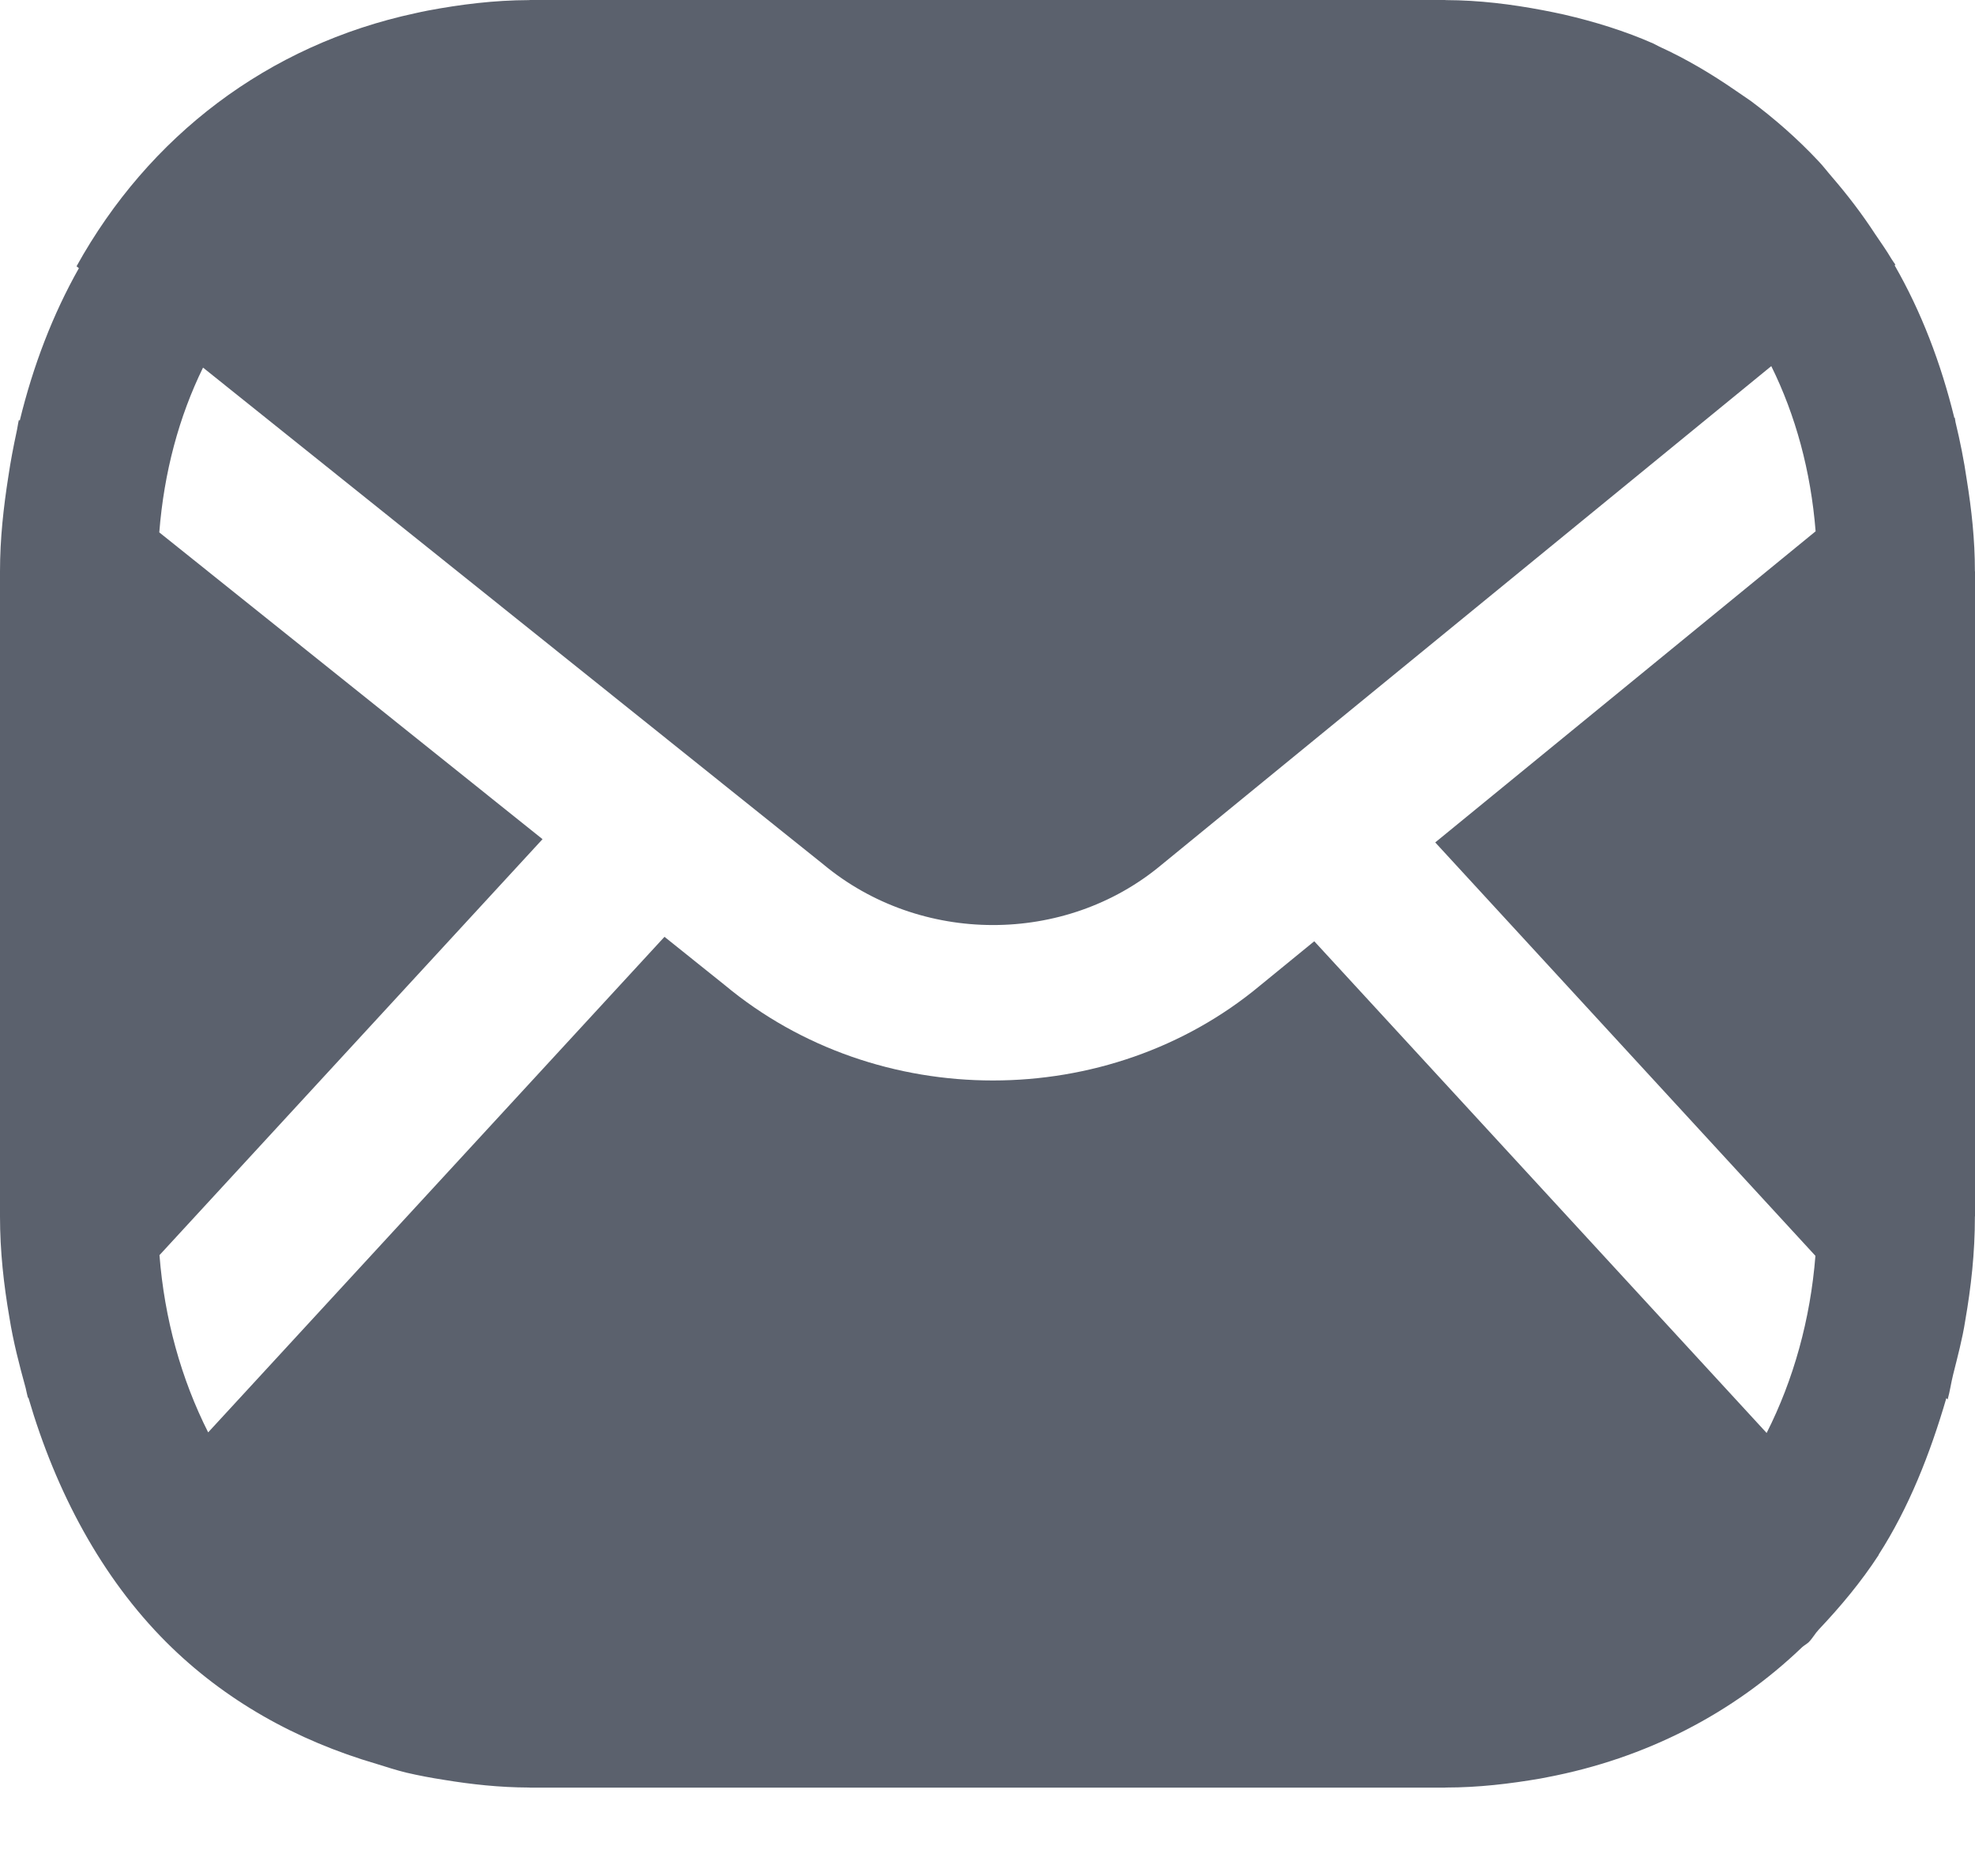 <svg width="20" height="19" viewBox="0 0 20 19" fill="none" xmlns="http://www.w3.org/2000/svg">
<path fill-rule="evenodd" clip-rule="evenodd" d="M17.89 14.513L13.309 9.533L12.762 9.98C11.992 10.622 11.024 10.943 10.055 10.943C9.083 10.943 8.112 10.621 7.337 9.975L6.729 9.488L2.108 14.507C1.835 13.966 1.665 13.356 1.615 12.712L5.494 8.499L1.613 5.392C1.661 4.781 1.813 4.22 2.056 3.723L8.336 8.753C9.32 9.573 10.786 9.572 11.758 8.762L17.937 3.708C18.183 4.206 18.337 4.769 18.386 5.381L14.534 8.532L18.384 12.719C18.333 13.362 18.163 13.973 17.89 14.513ZM19.999 12.323C19.999 12.321 20 12.319 20 12.316V5.789C20 5.789 19.999 5.786 19.999 5.784C19.999 5.465 19.965 5.16 19.917 4.861C19.888 4.661 19.849 4.468 19.803 4.277C19.8 4.261 19.798 4.245 19.795 4.229L19.791 4.233C19.655 3.678 19.456 3.157 19.186 2.687L19.194 2.681C19.181 2.661 19.166 2.642 19.154 2.622C19.103 2.535 19.045 2.454 18.989 2.371C18.856 2.167 18.71 1.976 18.554 1.795C18.506 1.74 18.463 1.682 18.414 1.631C18.204 1.407 17.976 1.207 17.733 1.025C17.68 0.987 17.626 0.953 17.574 0.916C17.329 0.747 17.075 0.596 16.803 0.472C16.782 0.462 16.763 0.451 16.743 0.441C16.455 0.314 16.151 0.22 15.836 0.147C15.765 0.131 15.694 0.117 15.622 0.103C15.305 0.043 14.98 0.002 14.642 0.001C14.638 0.001 14.635 0 14.632 0H5.368C5.364 0 5.362 0.001 5.358 0.001C5.002 0.002 4.663 0.045 4.333 0.107C4.289 0.116 4.247 0.124 4.205 0.134C2.715 0.454 1.506 1.377 0.775 2.697L0.799 2.716C0.533 3.187 0.335 3.706 0.2 4.26L0.191 4.253C0.181 4.295 0.176 4.34 0.166 4.383C0.135 4.527 0.107 4.674 0.085 4.823C0.036 5.135 0 5.454 0 5.788V12.319C0 12.673 0.038 13.012 0.095 13.342C0.134 13.588 0.195 13.822 0.26 14.058C0.268 14.091 0.274 14.126 0.283 14.158L0.287 14.154C0.566 15.111 1.031 15.979 1.684 16.632C2.276 17.223 3.002 17.627 3.814 17.865C3.914 17.896 4.012 17.928 4.114 17.953C4.239 17.982 4.365 18.006 4.495 18.026C4.774 18.072 5.059 18.103 5.355 18.104C5.359 18.104 5.363 18.105 5.368 18.105H14.632C14.635 18.105 14.639 18.104 14.642 18.104C14.973 18.104 15.29 18.066 15.599 18.013C15.621 18.008 15.644 18.004 15.666 18C16.669 17.809 17.55 17.353 18.25 16.682C18.272 16.663 18.295 16.651 18.316 16.632C18.354 16.594 18.381 16.543 18.418 16.504C18.639 16.27 18.846 16.023 19.025 15.748L19.024 15.746C19.329 15.272 19.544 14.728 19.71 14.16L19.723 14.174C19.746 14.092 19.758 14.003 19.779 13.92C19.824 13.739 19.872 13.562 19.901 13.376C19.96 13.037 19.999 12.69 19.999 12.323Z" fill="#5B616D"/>
</svg>
